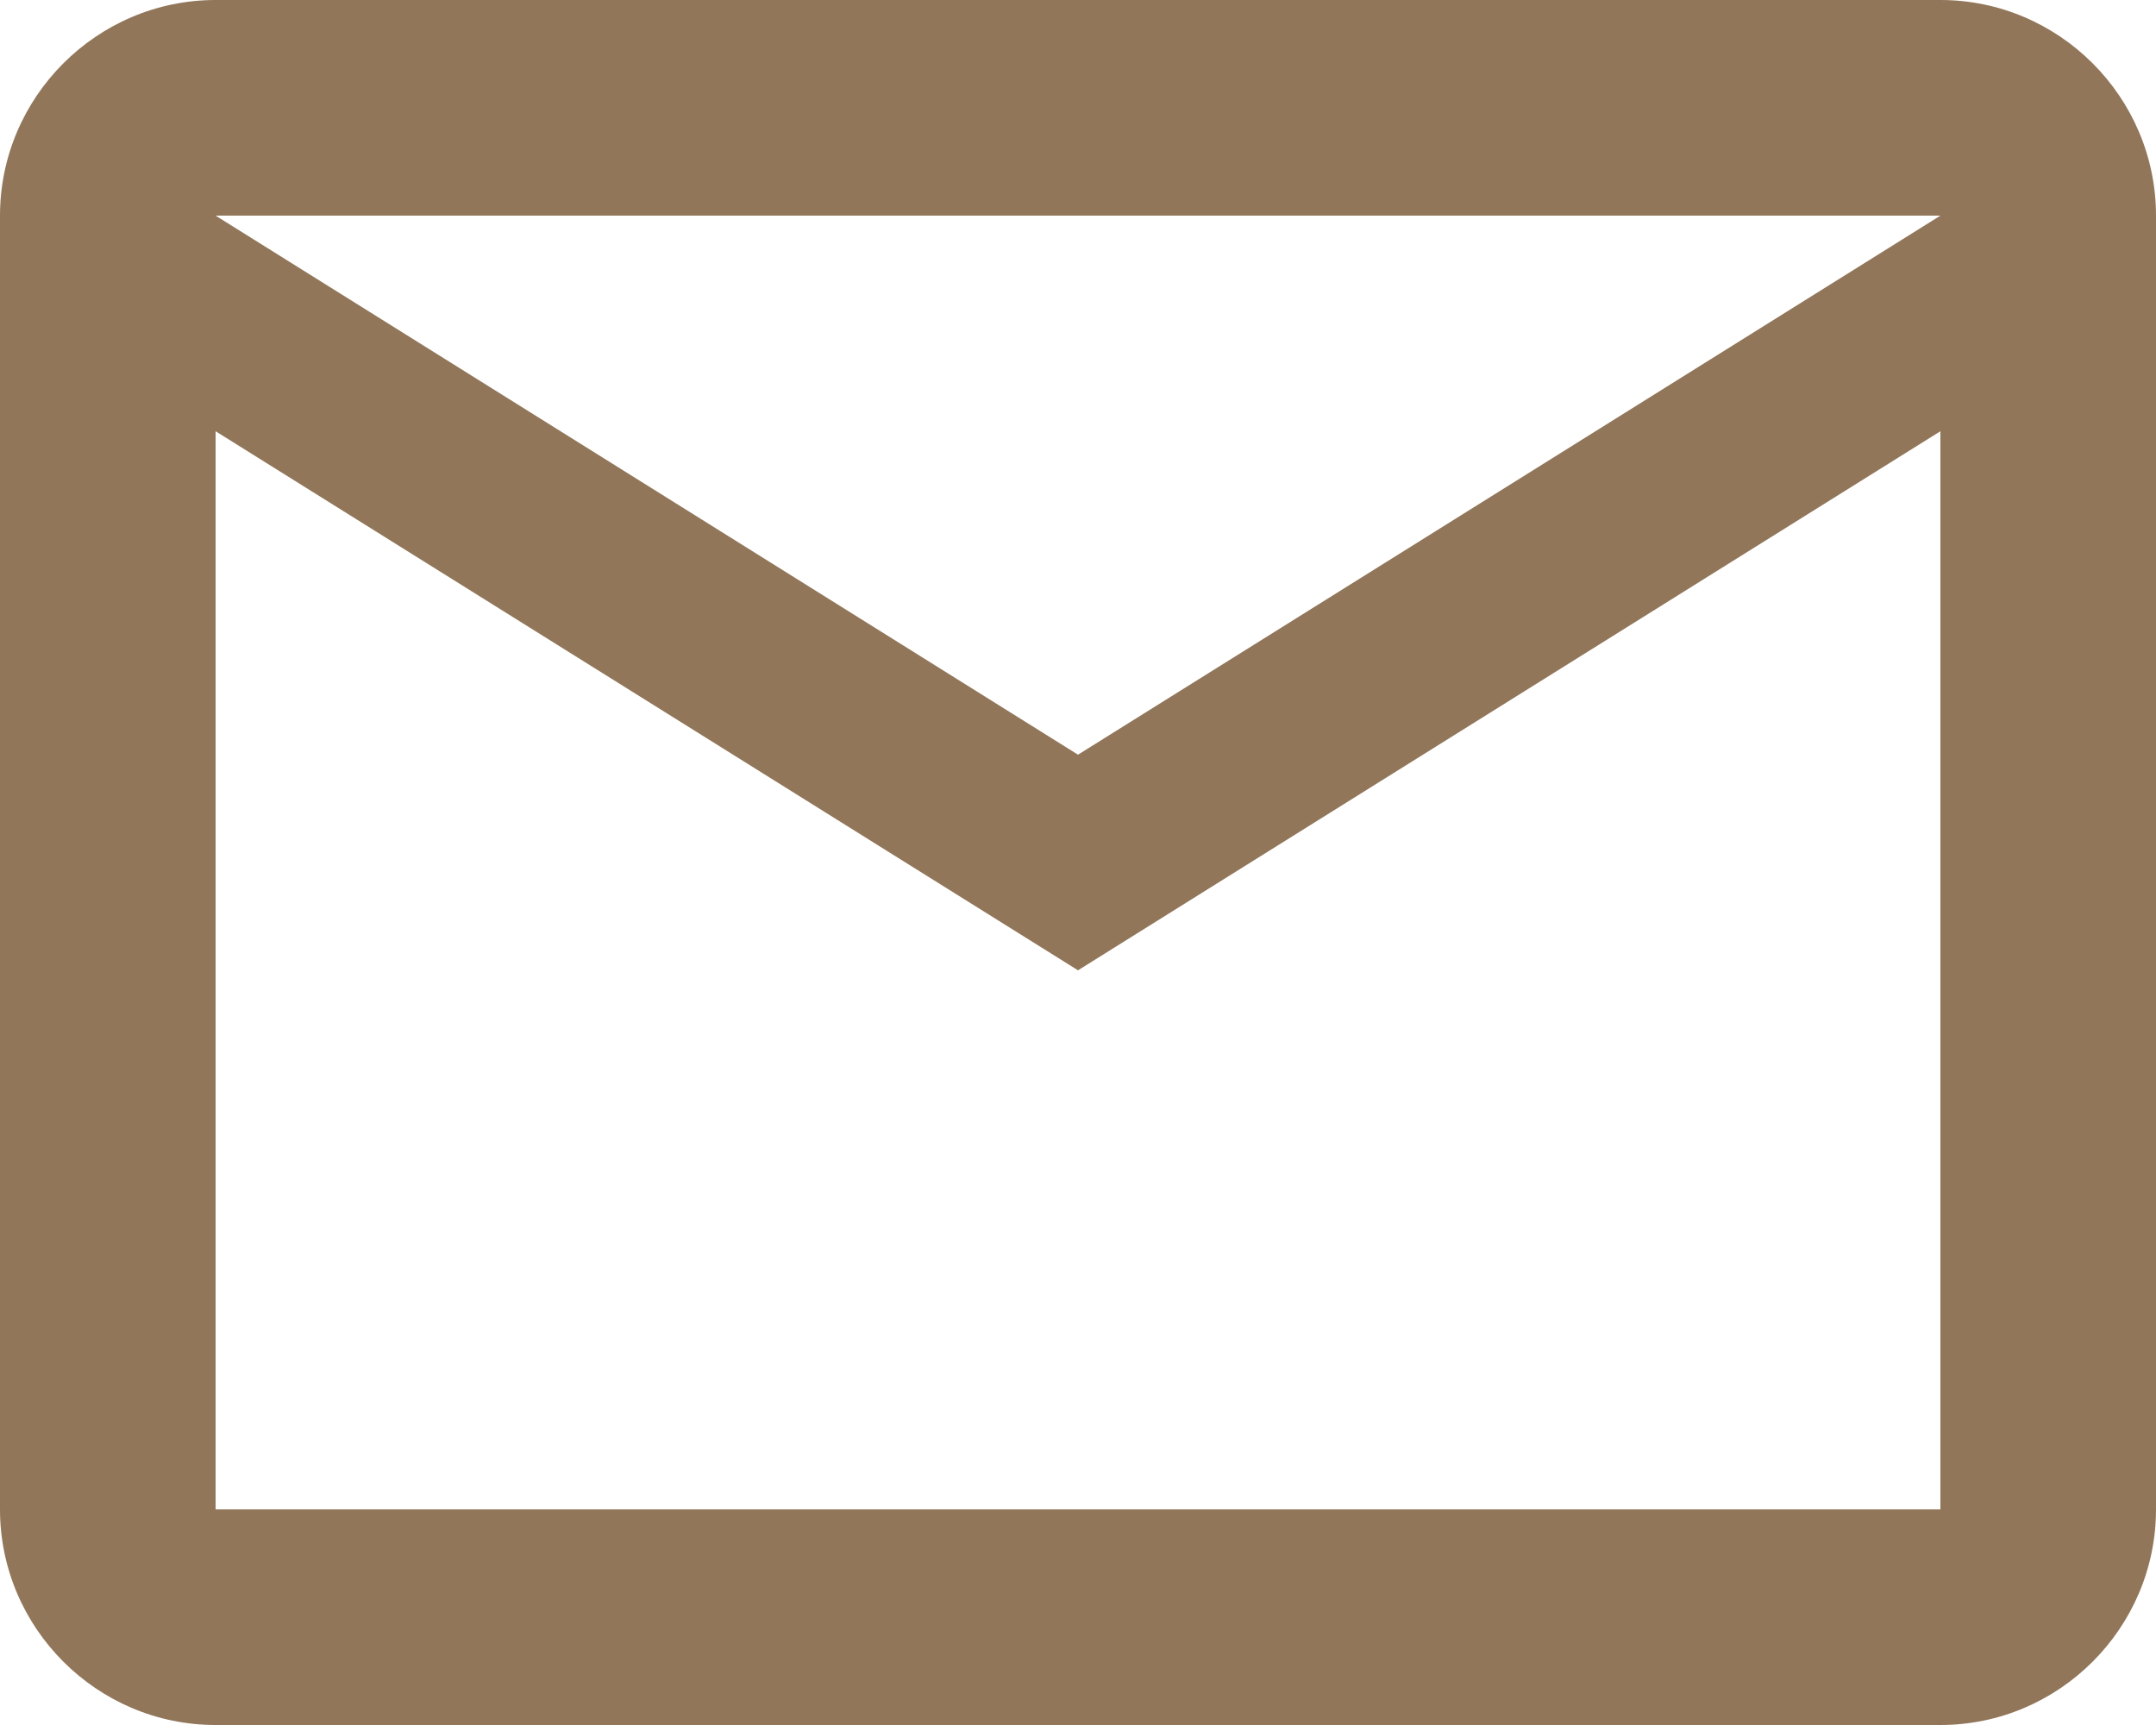 <svg width="80" height="64" viewBox="0 0 80 64" fill="none" xmlns="http://www.w3.org/2000/svg">
<path d="M80 8C80 3.6 76.4 0 72 0H8C3.6 0 0 3.6 0 8V56C0 60.4 3.6 64 8 64H72C76.4 64 80 60.4 80 56V8ZM72 8L40 28L8 8H72ZM72 56H8V16L40 36L72 16V56Z" fill="#91765A"/>
</svg>
